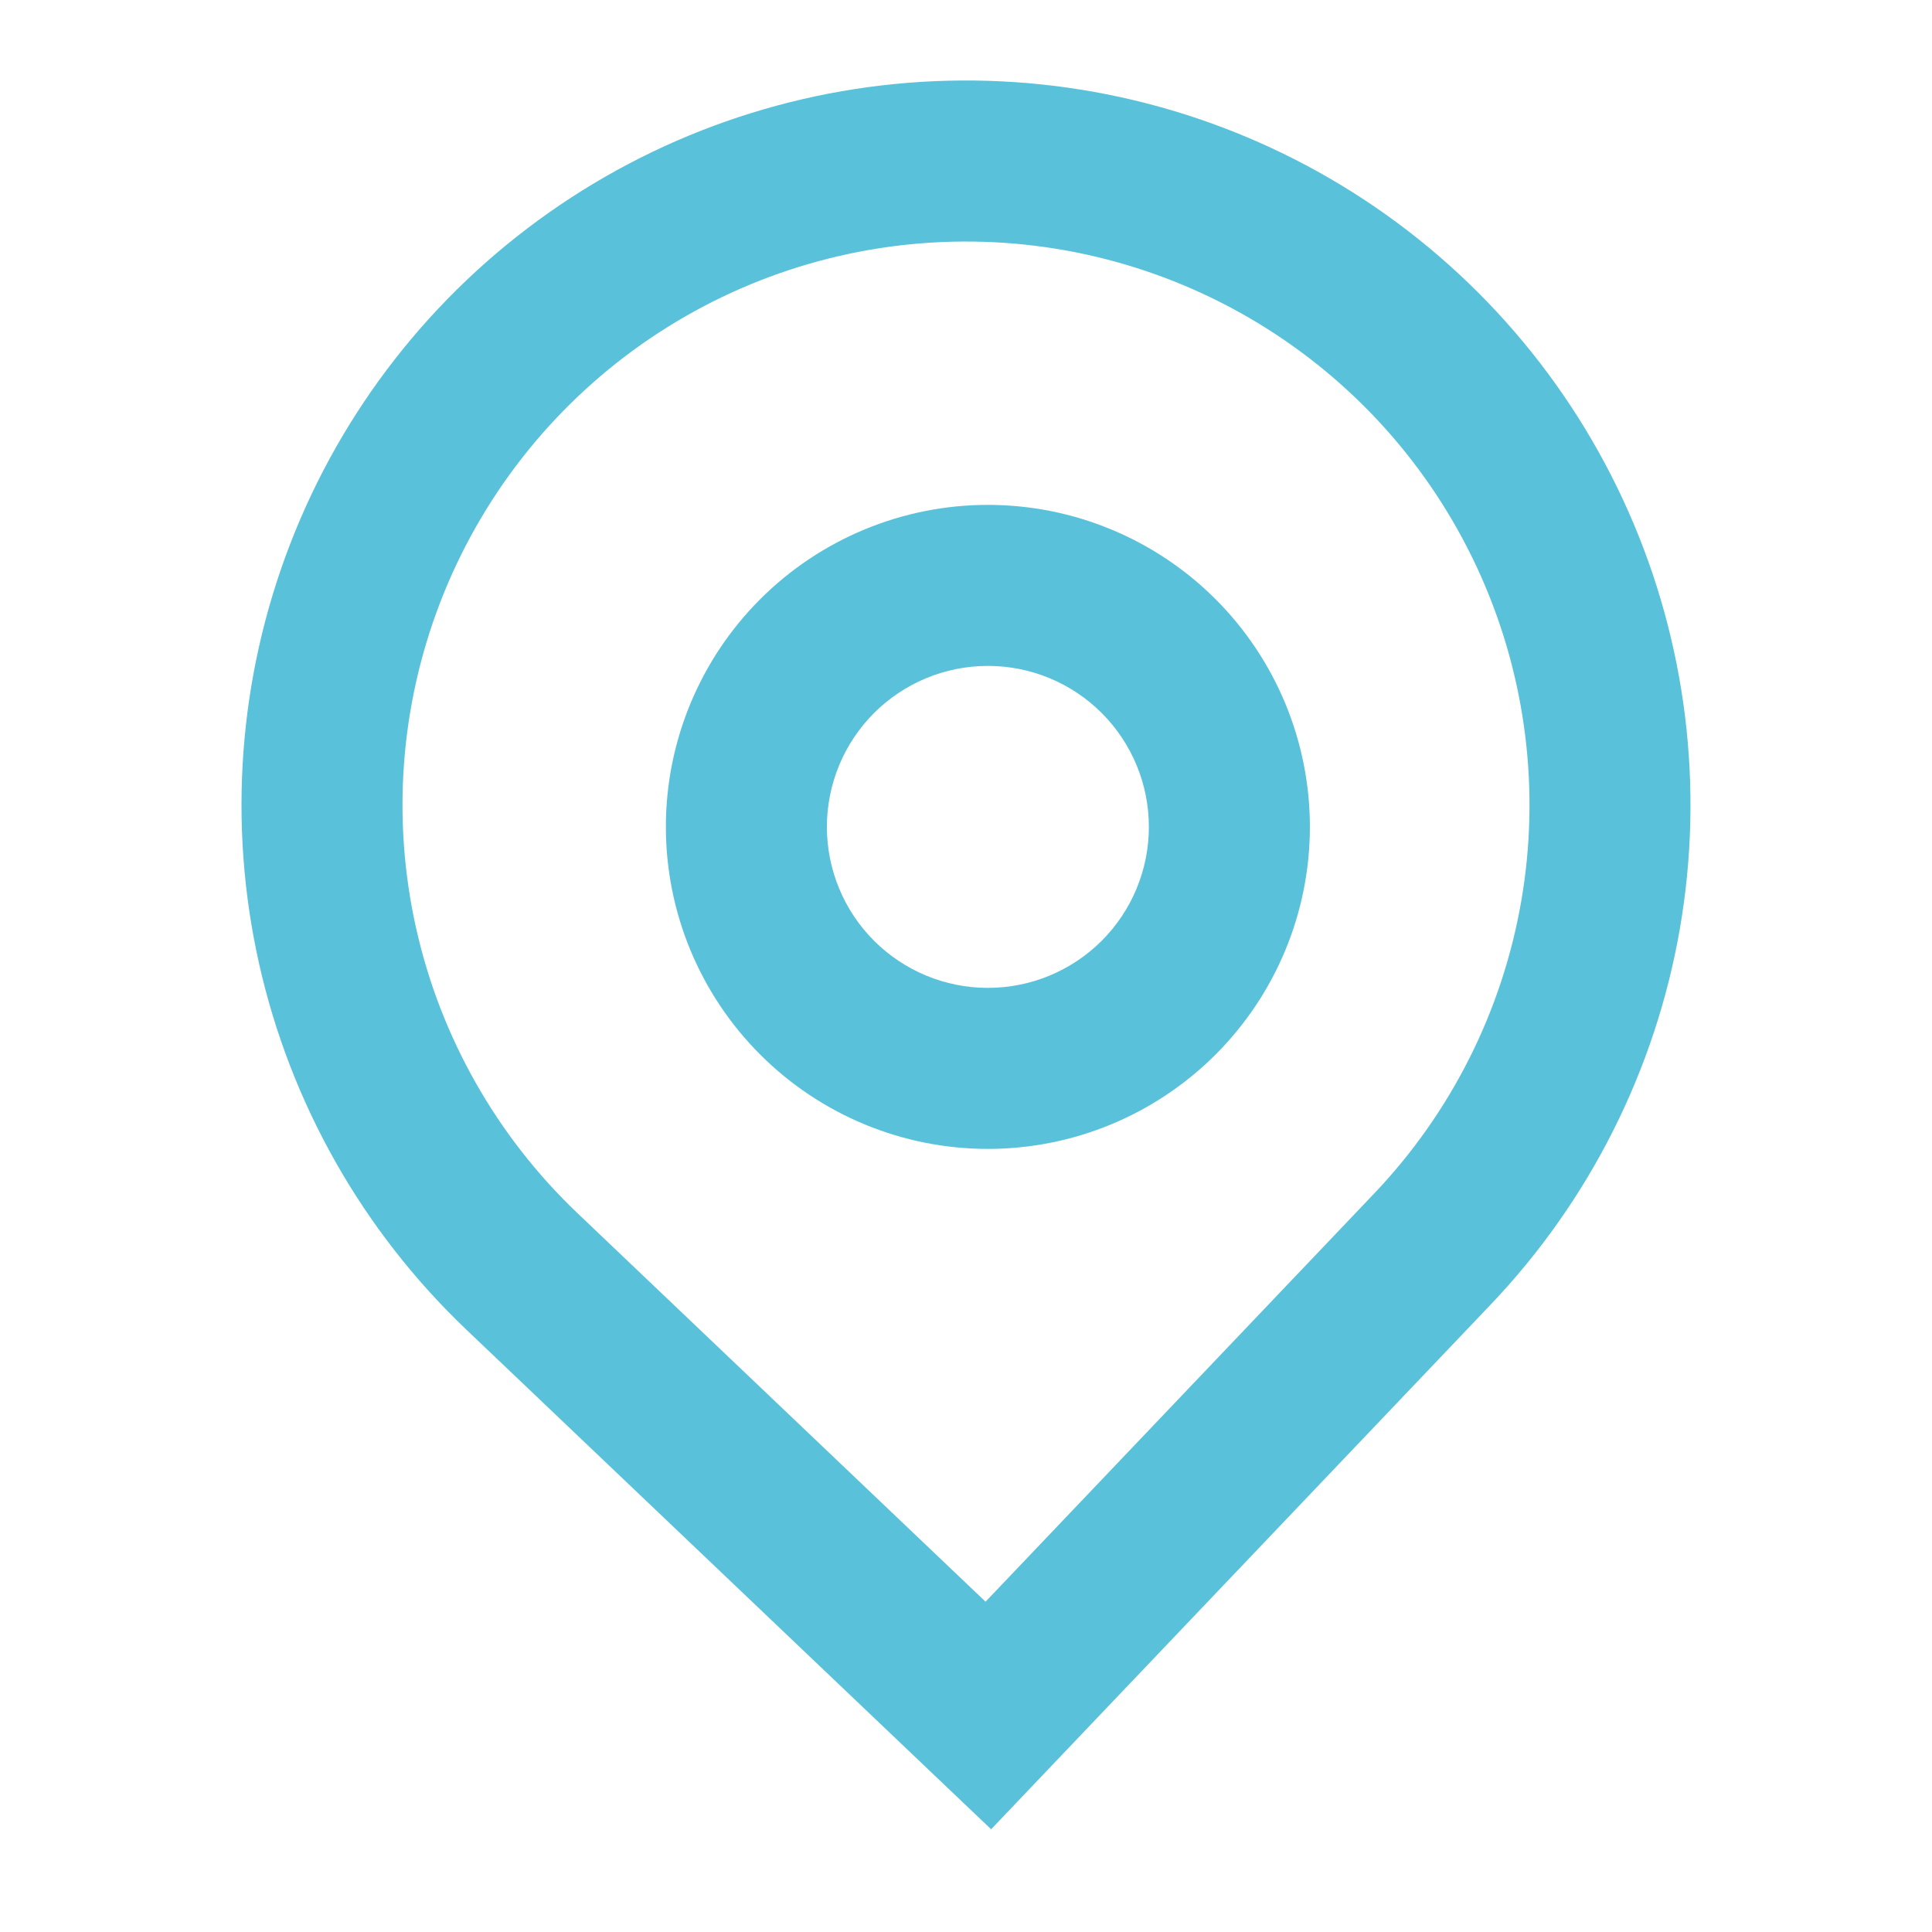 <svg width="58" height="58" viewBox="0 0 58 58" fill="none" xmlns="http://www.w3.org/2000/svg">
<path fill-rule="evenodd" clip-rule="evenodd" d="M39.324 24.824C39.324 27.388 38.305 29.846 36.492 31.659C34.679 33.472 32.221 34.491 29.657 34.491C27.093 34.491 24.634 33.472 22.822 31.659C21.009 29.846 19.99 27.388 19.99 24.824C19.99 22.26 21.009 19.801 22.822 17.988C24.634 16.176 27.093 15.157 29.657 15.157C32.221 15.157 34.679 16.176 36.492 17.988C38.305 19.801 39.324 22.26 39.324 24.824ZM34.49 24.824C34.49 26.106 33.981 27.335 33.075 28.242C32.168 29.148 30.939 29.657 29.657 29.657C28.375 29.657 27.146 29.148 26.239 28.242C25.333 27.335 24.824 26.106 24.824 24.824C24.824 23.542 25.333 22.313 26.239 21.406C27.146 20.5 28.375 19.991 29.657 19.991C30.939 19.991 32.168 20.5 33.075 21.406C33.981 22.313 34.49 23.542 34.49 24.824Z" fill="#59C2DA"/>
<path fill-rule="evenodd" clip-rule="evenodd" d="M14.002 39.919C10.887 36.952 8.721 33.129 7.778 28.931C6.836 24.734 7.159 20.352 8.708 16.338C10.256 12.325 12.96 8.86 16.477 6.384C19.994 3.907 24.166 2.528 28.467 2.423C32.767 2.317 37.002 3.49 40.637 5.791C44.271 8.093 47.141 11.42 48.884 15.353C50.627 19.286 51.165 23.647 50.43 27.886C49.694 32.124 47.718 36.049 44.752 39.164L29.754 54.916L14.002 39.919ZM41.252 35.832L29.587 48.084L17.335 36.419C14.912 34.112 13.227 31.138 12.494 27.874C11.761 24.609 12.013 21.201 13.217 18.079C14.421 14.958 16.524 12.263 19.259 10.337C21.995 8.41 25.24 7.338 28.585 7.256C31.93 7.174 35.224 8.086 38.05 9.876C40.877 11.665 43.109 14.253 44.465 17.312C45.821 20.371 46.24 23.763 45.668 27.059C45.096 30.356 43.559 33.409 41.252 35.832Z" fill="#59C2DA"/>
</svg>
